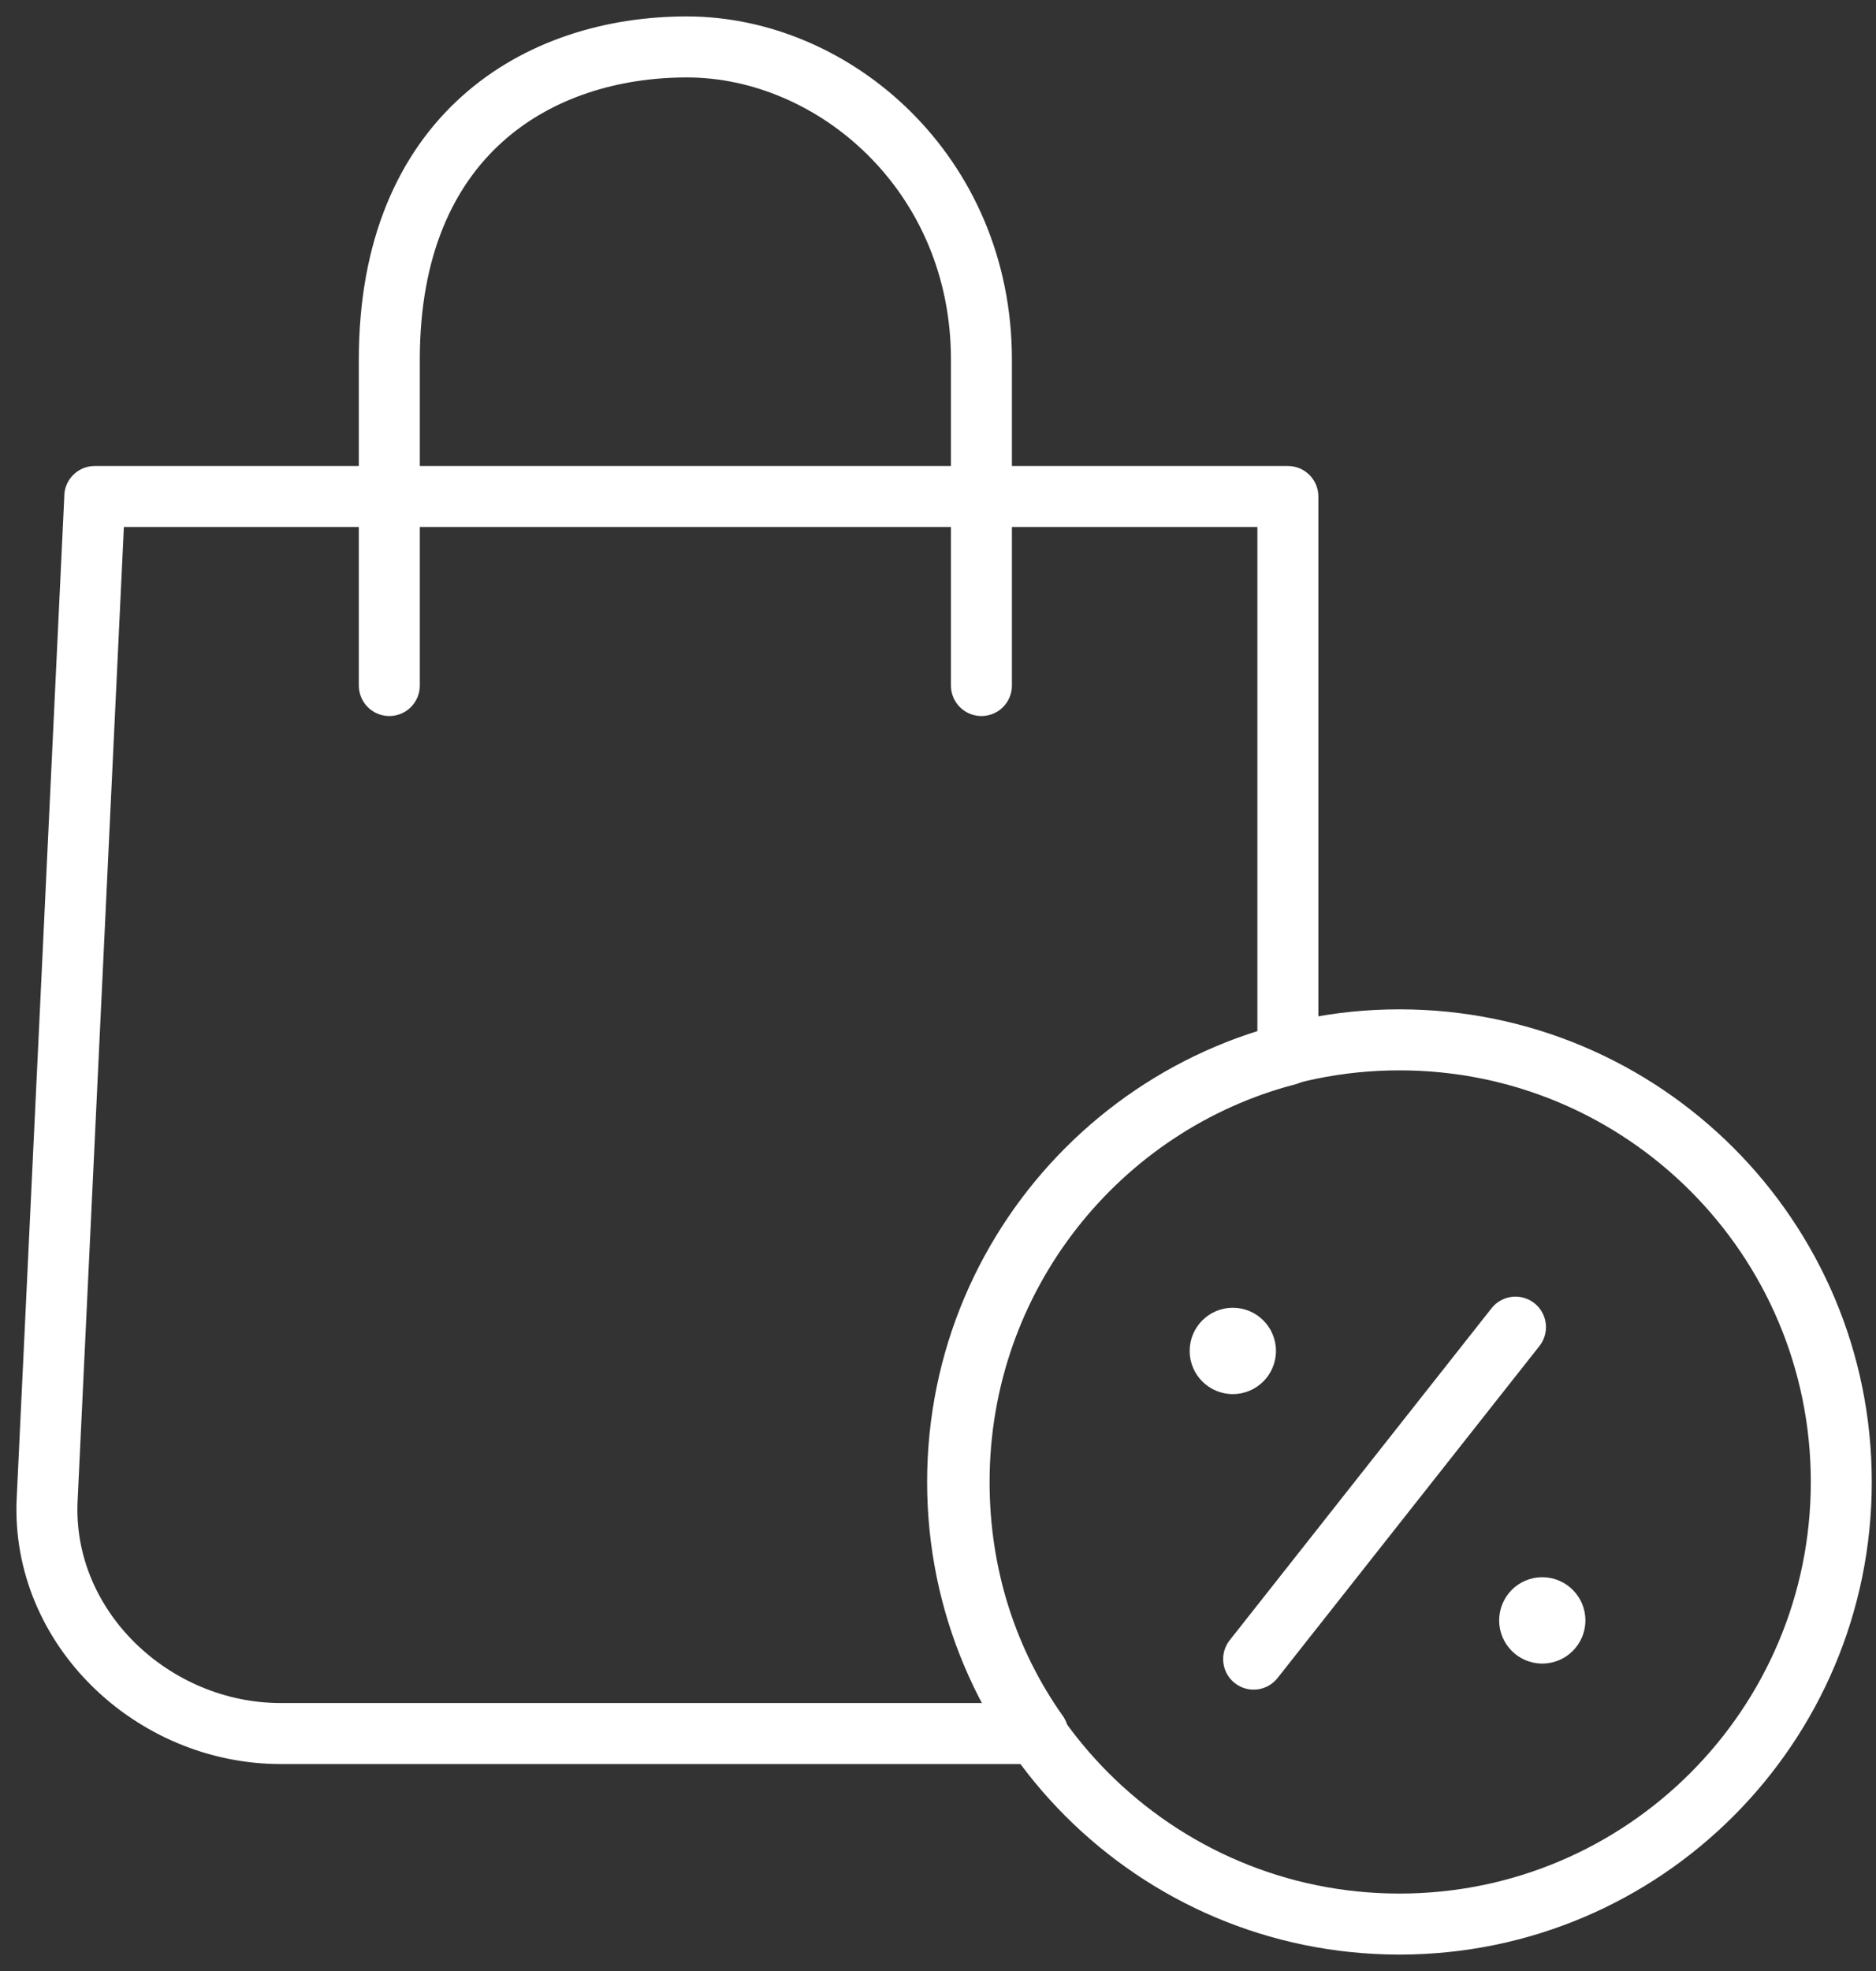 <?xml version="1.0" encoding="UTF-8"?>
<svg xmlns="http://www.w3.org/2000/svg" width="40" height="42" viewBox="0 0 40 42" fill="none">
  <rect x="0" y="0" width="40" height="42" fill="#333333" stroke="none"/>
  <path d="M29.839 41C35.042 41 39.26 36.782 39.26 31.579C39.26 26.376 35.042 22.158 29.839 22.158C24.636 22.158 20.418 26.376 20.418 31.579C20.418 36.782 24.636 41 29.839 41Z" stroke="white" stroke-width="1.3" stroke-miterlimit="22.926" stroke-linecap="round" stroke-linejoin="round"></path>
  <path fill-rule="evenodd" clip-rule="evenodd" d="M2.02 10.58H27.46V22.475C23.431 23.522 20.45 27.201 20.45 31.579C20.45 33.577 21.052 35.417 22.131 36.94H5.985C3.257 36.94 0.878 34.687 1.005 31.959L2.02 10.611V10.58Z" stroke="white" stroke-width="1.3" stroke-miterlimit="22.926" stroke-linecap="round" stroke-linejoin="round"></path>
  <path d="M8.301 14.608V7.661C8.301 2.872 11.473 1 14.645 1C17.785 1 20.926 3.696 20.926 7.661V14.608" stroke="white" stroke-width="1.3" stroke-miterlimit="22.926" stroke-linecap="round" stroke-linejoin="round"></path>
  <path d="M32.313 28.28L26.73 35.354" stroke="white" stroke-width="1.3" stroke-miterlimit="22.926" stroke-linecap="round" stroke-linejoin="round"></path>
  <path d="M26.286 29.707C26.794 29.707 27.206 29.295 27.206 28.787C27.206 28.279 26.794 27.867 26.286 27.867C25.778 27.867 25.366 28.279 25.366 28.787C25.366 29.295 25.778 29.707 26.286 29.707Z" fill="white"></path>
  <path d="M32.884 35.449C33.392 35.449 33.804 35.037 33.804 34.529C33.804 34.021 33.392 33.609 32.884 33.609C32.376 33.609 31.965 34.021 31.965 34.529C31.965 35.037 32.376 35.449 32.884 35.449Z" fill="white"></path>
</svg>
